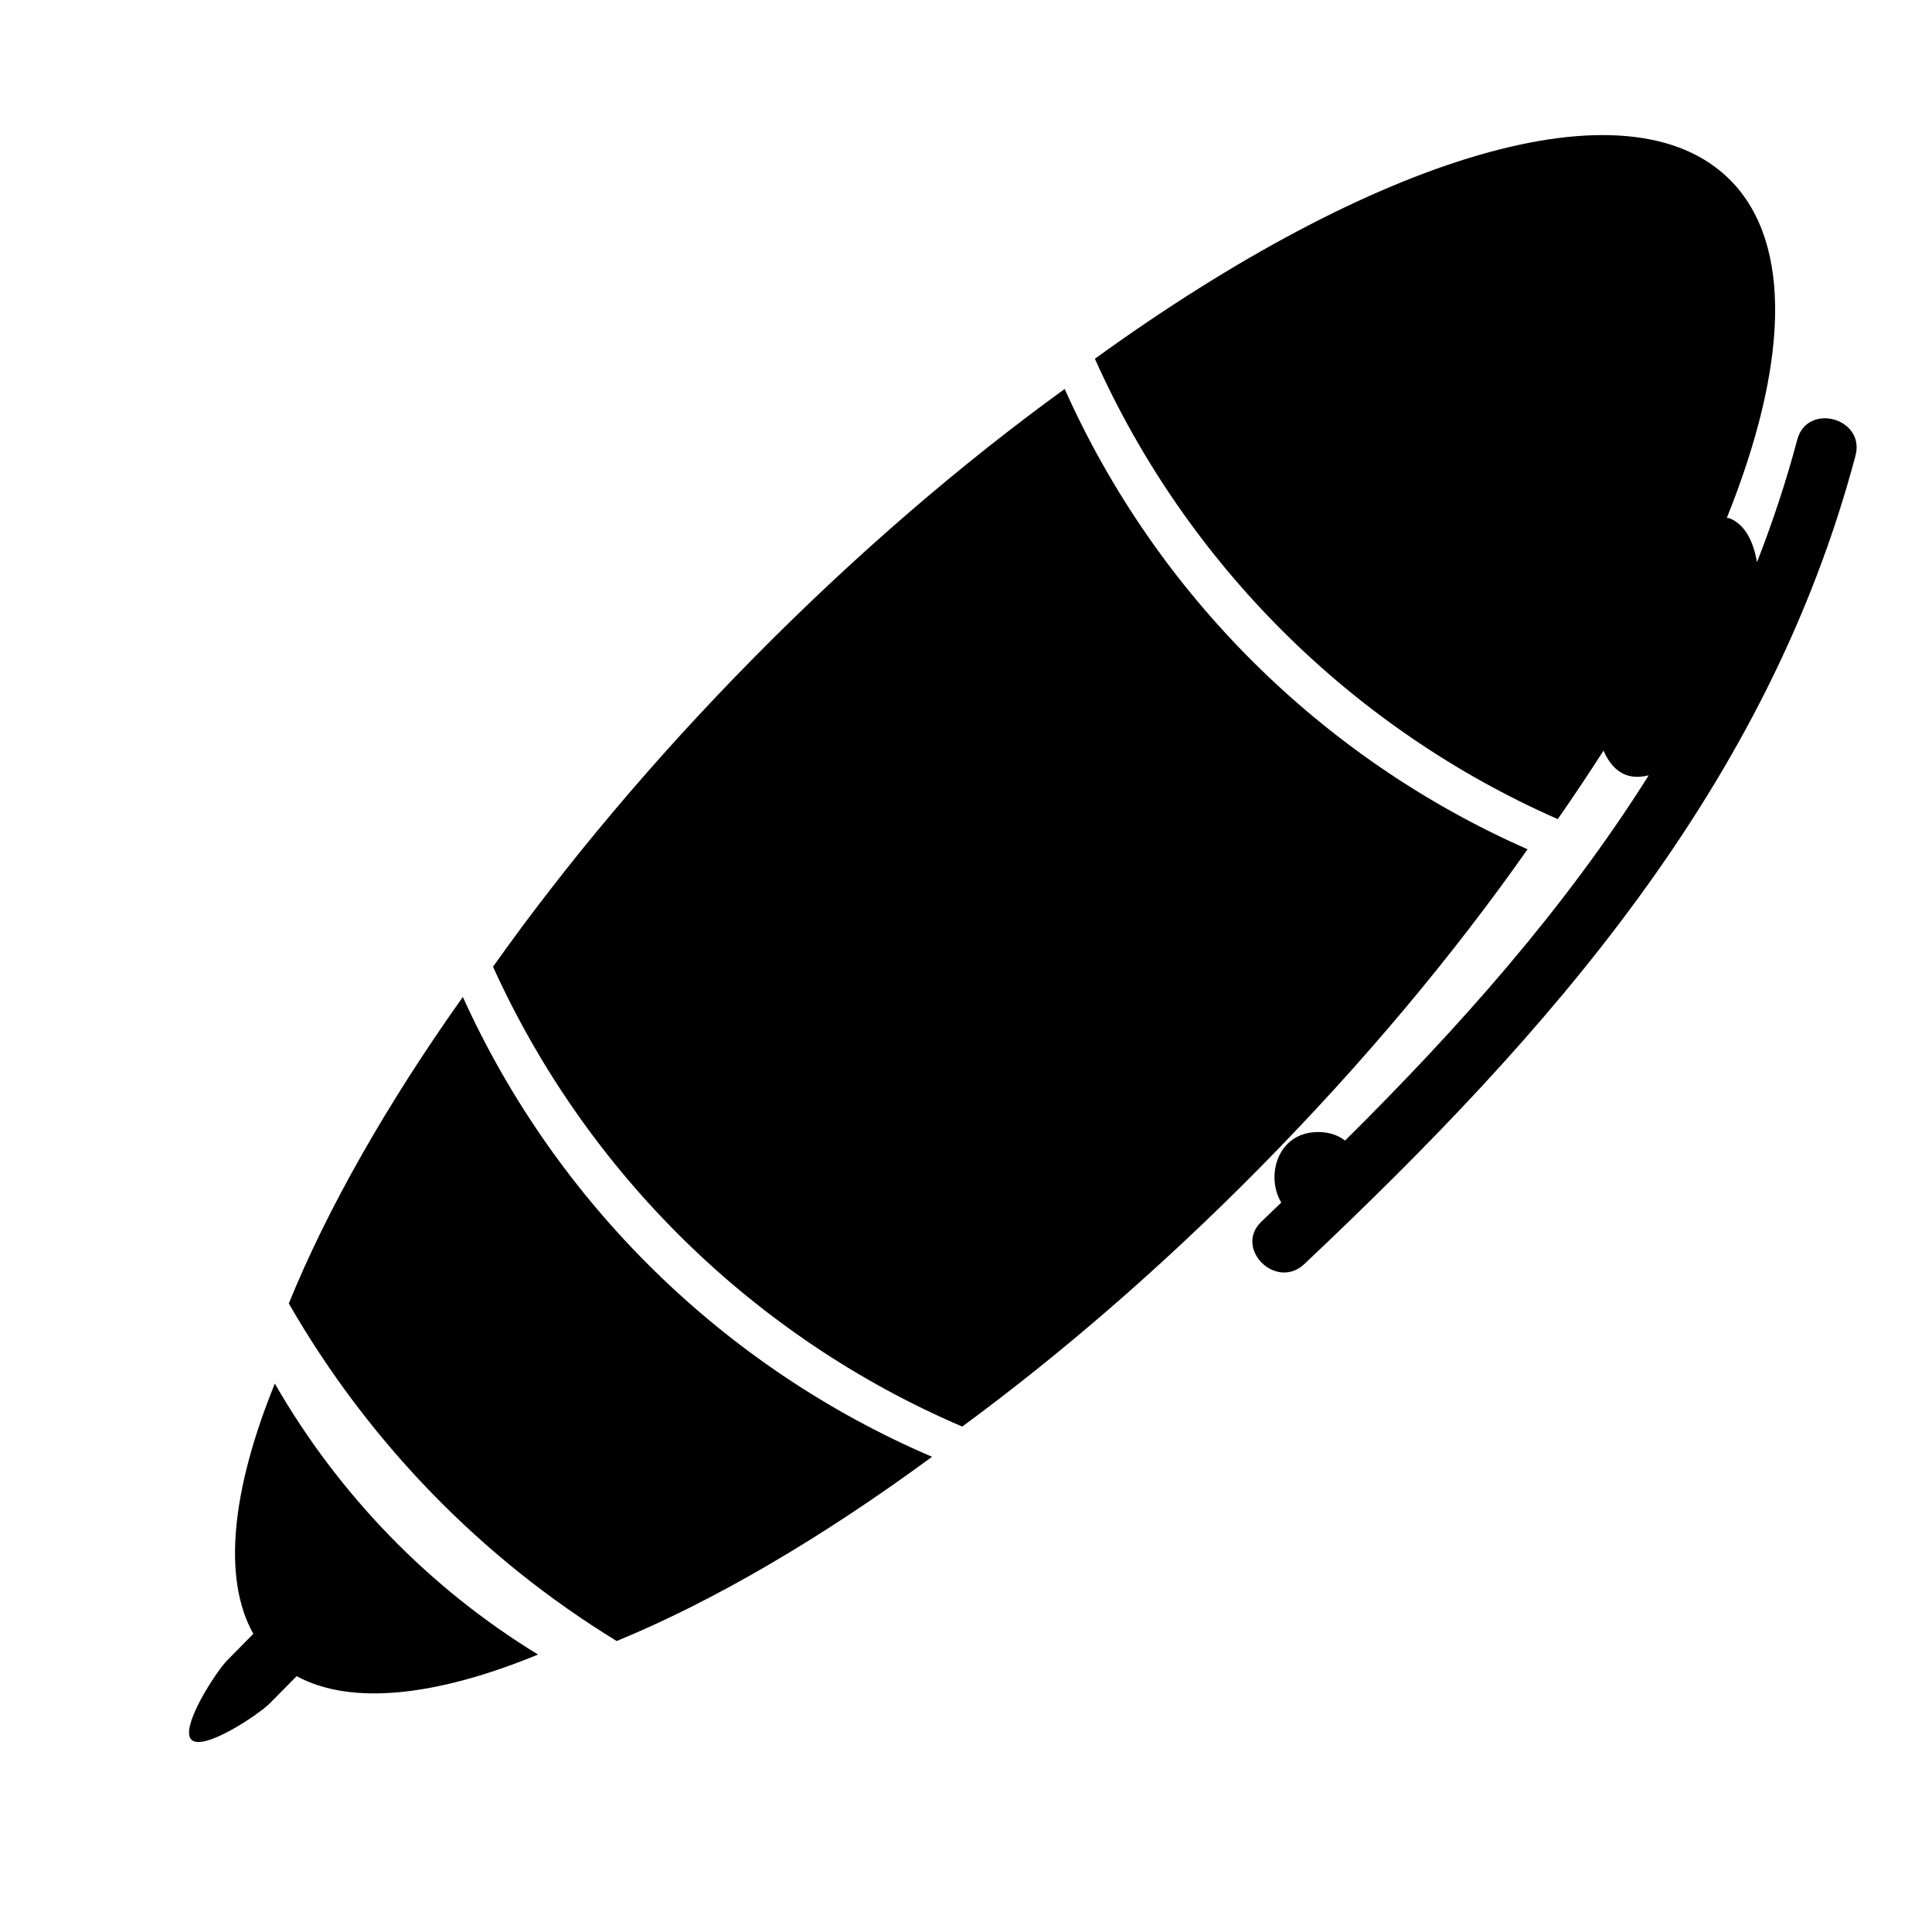 <?xml version="1.0" encoding="utf-8"?>
<!-- Generator: Adobe Illustrator 17.0.0, SVG Export Plug-In . SVG Version: 6.00 Build 0)  -->
<!DOCTYPE svg PUBLIC "-//W3C//DTD SVG 1.1//EN" "http://www.w3.org/Graphics/SVG/1.1/DTD/svg11.dtd">
<svg version="1.1" id="Capa_1" xmlns="http://www.w3.org/2000/svg" xmlns:xlink="http://www.w3.org/1999/xlink" x="0px" y="0px"
	 width="64px" height="64px" viewBox="0 0 64 64" enable-background="new 0 0 64 64" xml:space="preserve">
<path d="M8.948,56.415l0.879-0.89c1.802,0.98,4.625,0.671,7.996-0.716c-3.599-2.2-6.602-5.294-8.719-8.976
	c-1.427,3.512-1.745,6.452-0.712,8.29l-0.855,0.866c-0.389,0.394-1.587,2.246-1.198,2.64C6.73,58.022,8.559,56.809,8.948,56.415z"/>
<path d="M20.429,54.361c3.184-1.31,6.756-3.39,10.446-6.103c-6.895-2.951-12.455-8.413-15.543-15.233
	c-2.542,3.583-4.502,7.047-5.765,10.154C12.204,47.765,15.945,51.62,20.429,54.361z"/>
<path d="M31.875,47.257c3.25-2.389,6.592-5.268,9.848-8.564c3.449-3.493,6.44-7.085,8.879-10.56
	c-6.814-2.998-12.298-8.454-15.333-15.248C31.887,15.334,28.396,18.322,25,21.76c-3.352,3.394-6.269,6.881-8.668,10.264
	C19.42,38.845,24.98,44.307,31.875,47.257z"/>
<path d="M51.602,27.134c0.536-0.764,1.035-1.519,1.517-2.269c0.162,0.378,0.395,0.663,0.716,0.794
	c0.239,0.098,0.505,0.09,0.781,0.025c-2.775,4.41-6.274,8.346-10.058,12.098c-0.228-0.174-0.524-0.282-0.89-0.282
	c-1.348,0-1.754,1.454-1.224,2.337c-0.217,0.207-0.432,0.416-0.65,0.622c-0.94,0.887,0.477,2.299,1.414,1.414
	c8.085-7.631,15.338-15.797,18.257-26.775c0.332-1.248-1.597-1.777-1.929-0.532c-0.372,1.4-0.822,2.75-1.334,4.059
	c-0.119-0.717-0.413-1.254-0.898-1.452c-0.032-0.013-0.068-0.009-0.1-0.019c2.011-5.003,2.209-9.066,0.121-11.18
	c-3.381-3.424-11.807-0.786-21.055,5.91C39.304,18.68,44.787,24.136,51.602,27.134z"/>
</svg>
